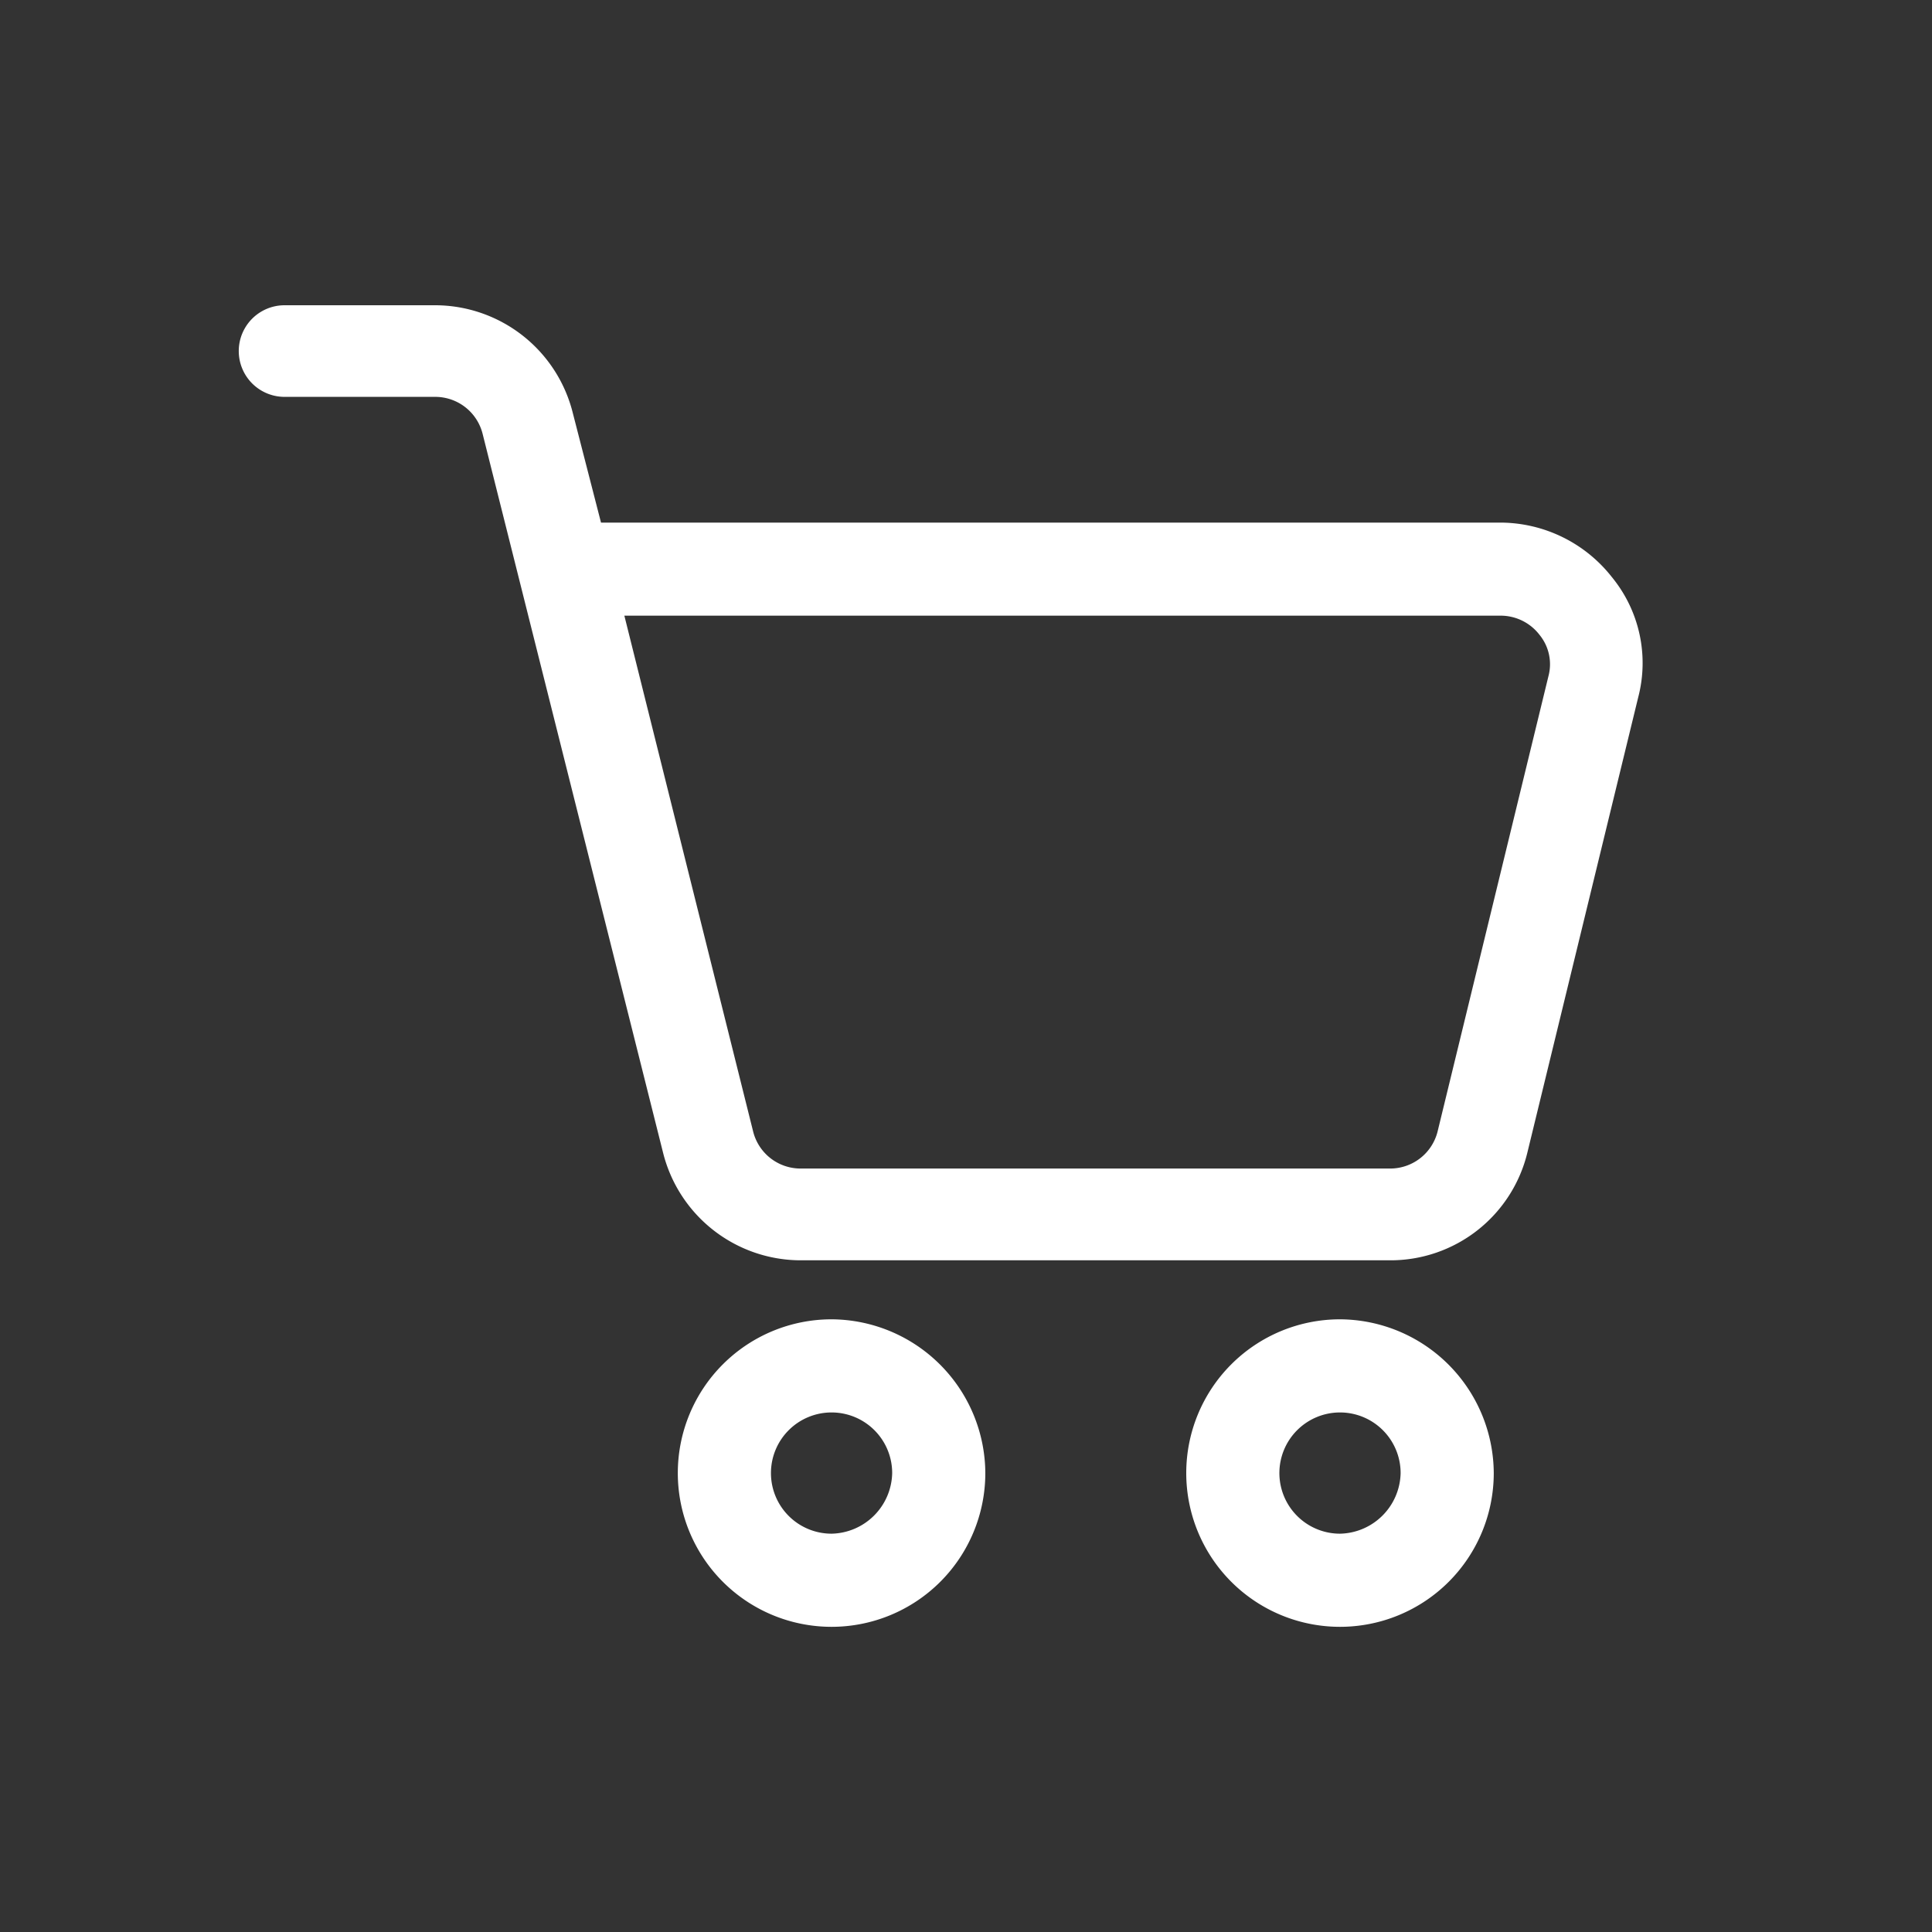<svg id="icon_-_cart" data-name="icon - cart" xmlns="http://www.w3.org/2000/svg" width="24" height="24" viewBox="0 0 24 24">
  <rect x="0" y="0" width="24" height="24" fill="#333333" stroke="none"/>
  <rect id="Rectangle_152" data-name="Rectangle 152" width="24" height="24" fill="#e5e6e5" opacity="0"/>
  <g id="noun-cart-1864278" transform="translate(0.466 -1.508)">
    <path id="Path_99" data-name="Path 99" d="M19.559,8.679A1.767,1.767,0,0,0,18.182,8H7L6.65,6.64A1.765,1.765,0,0,0,4.942,5.3H3.069a.569.569,0,1,0,0,1.138H4.942A.607.607,0,0,1,5.53,6.9l2.24,8.924a1.765,1.765,0,0,0,1.708,1.34H16.8a1.749,1.749,0,0,0,1.708-1.34l1.377-5.656A1.683,1.683,0,0,0,19.559,8.679Zm-.79,1.23-1.377,5.656a.607.607,0,0,1-.588.459H9.478a.607.607,0,0,1-.588-.459l-1.6-6.409H18.182a.609.609,0,0,1,.477.239A.576.576,0,0,1,18.769,9.909Z" fill="#fff"/>
    <path id="Path_100" data-name="Path 100" d="M34.11,73.9a1.91,1.91,0,1,0,1.91,1.91A1.92,1.92,0,0,0,34.11,73.9Zm0,2.663a.753.753,0,1,1,.753-.753A.769.769,0,0,1,34.11,76.563Z" transform="translate(-24.246 -56.003)" fill="#fff"/>
    <path id="Path_101" data-name="Path 101" d="M68.51,73.9a1.91,1.91,0,1,0,1.91,1.91A1.92,1.92,0,0,0,68.51,73.9Zm0,2.663a.753.753,0,1,1,.753-.753A.769.769,0,0,1,68.51,76.563Z" transform="translate(-52.33 -56.003)" fill="#fff"/>
  </g>
</svg>
